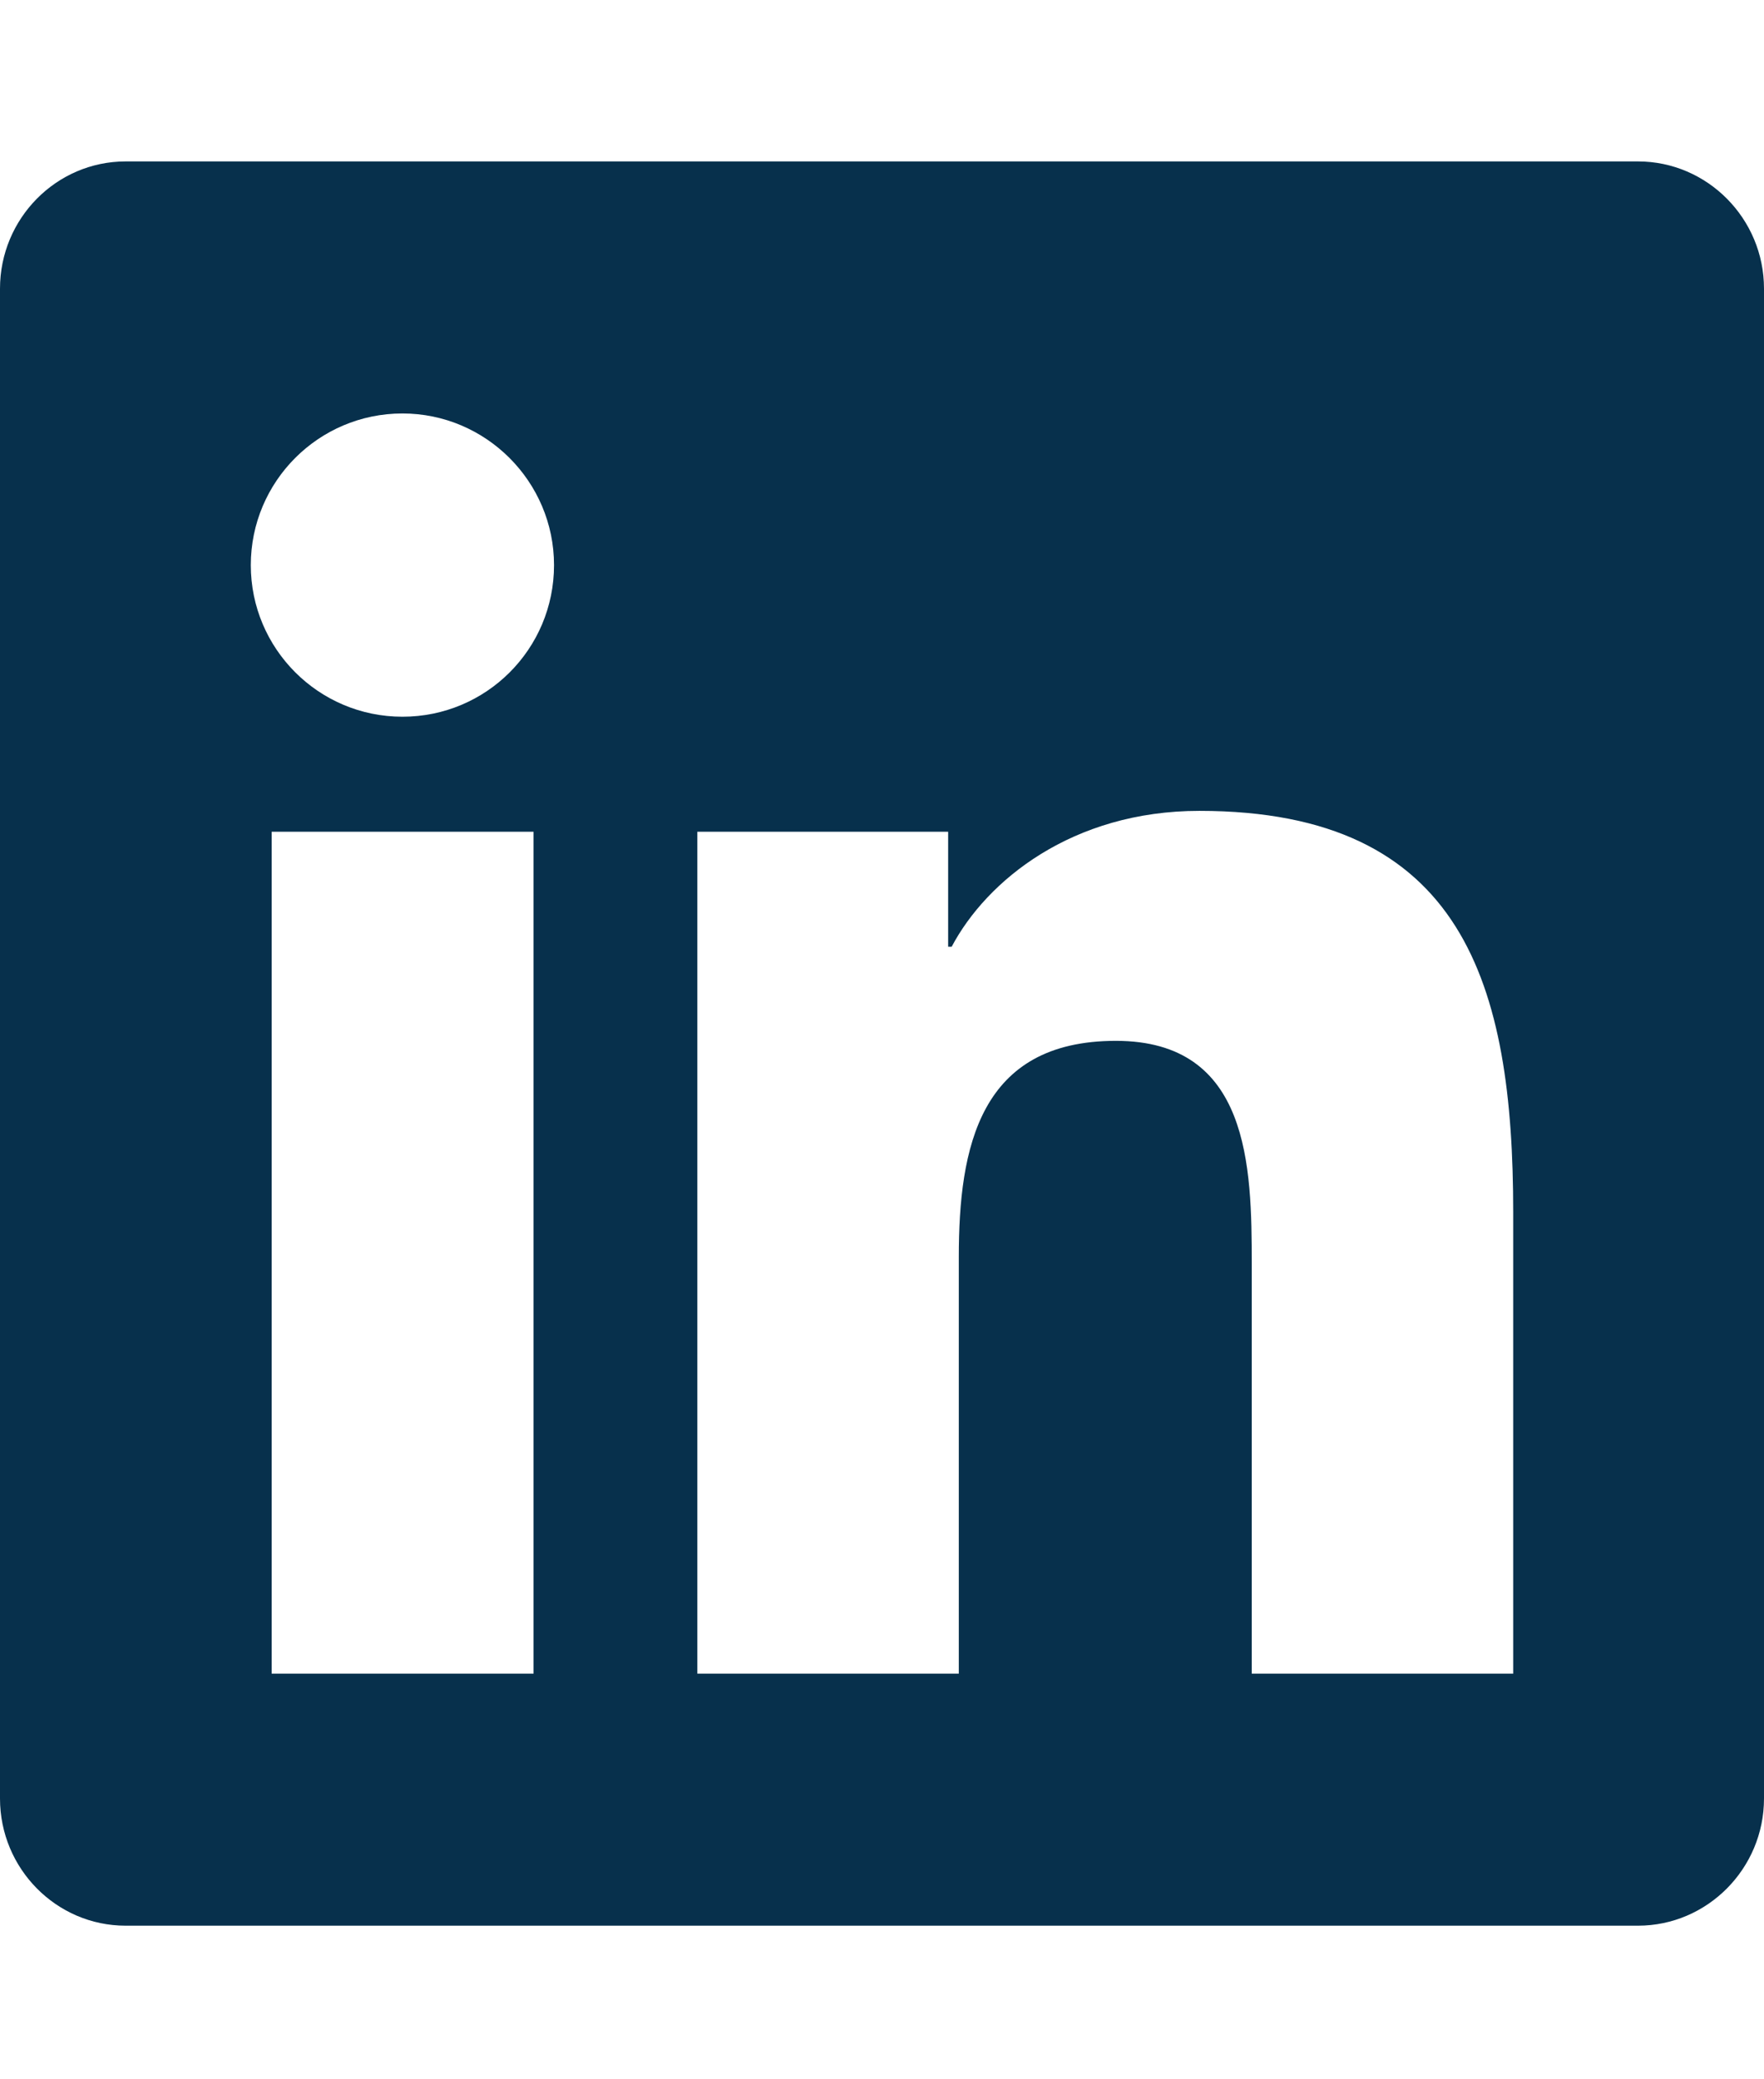 <svg width="28" height="33" viewBox="0 0 28 33" fill="none" xmlns="http://www.w3.org/2000/svg">
<path d="M26 2.562H1.994C0.894 2.562 0 3.469 0 4.581V28.544C0 29.656 0.894 30.562 1.994 30.562H26C27.1 30.562 28 29.656 28 28.544V4.581C28 3.469 27.1 2.562 26 2.562ZM8.463 26.562H4.312V13.2H8.469V26.562H8.463ZM6.388 11.375C5.056 11.375 3.981 10.294 3.981 8.969C3.981 7.644 5.056 6.562 6.388 6.562C7.713 6.562 8.794 7.644 8.794 8.969C8.794 10.3 7.719 11.375 6.388 11.375ZM24.019 26.562H19.869V20.062C19.869 18.512 19.837 16.519 17.712 16.519C15.55 16.519 15.219 18.206 15.219 19.95V26.562H11.069V13.2H15.05V15.025H15.106C15.662 13.975 17.019 12.869 19.038 12.869C23.238 12.869 24.019 15.637 24.019 19.238V26.562Z" fill="#07304C"/>
</svg>
